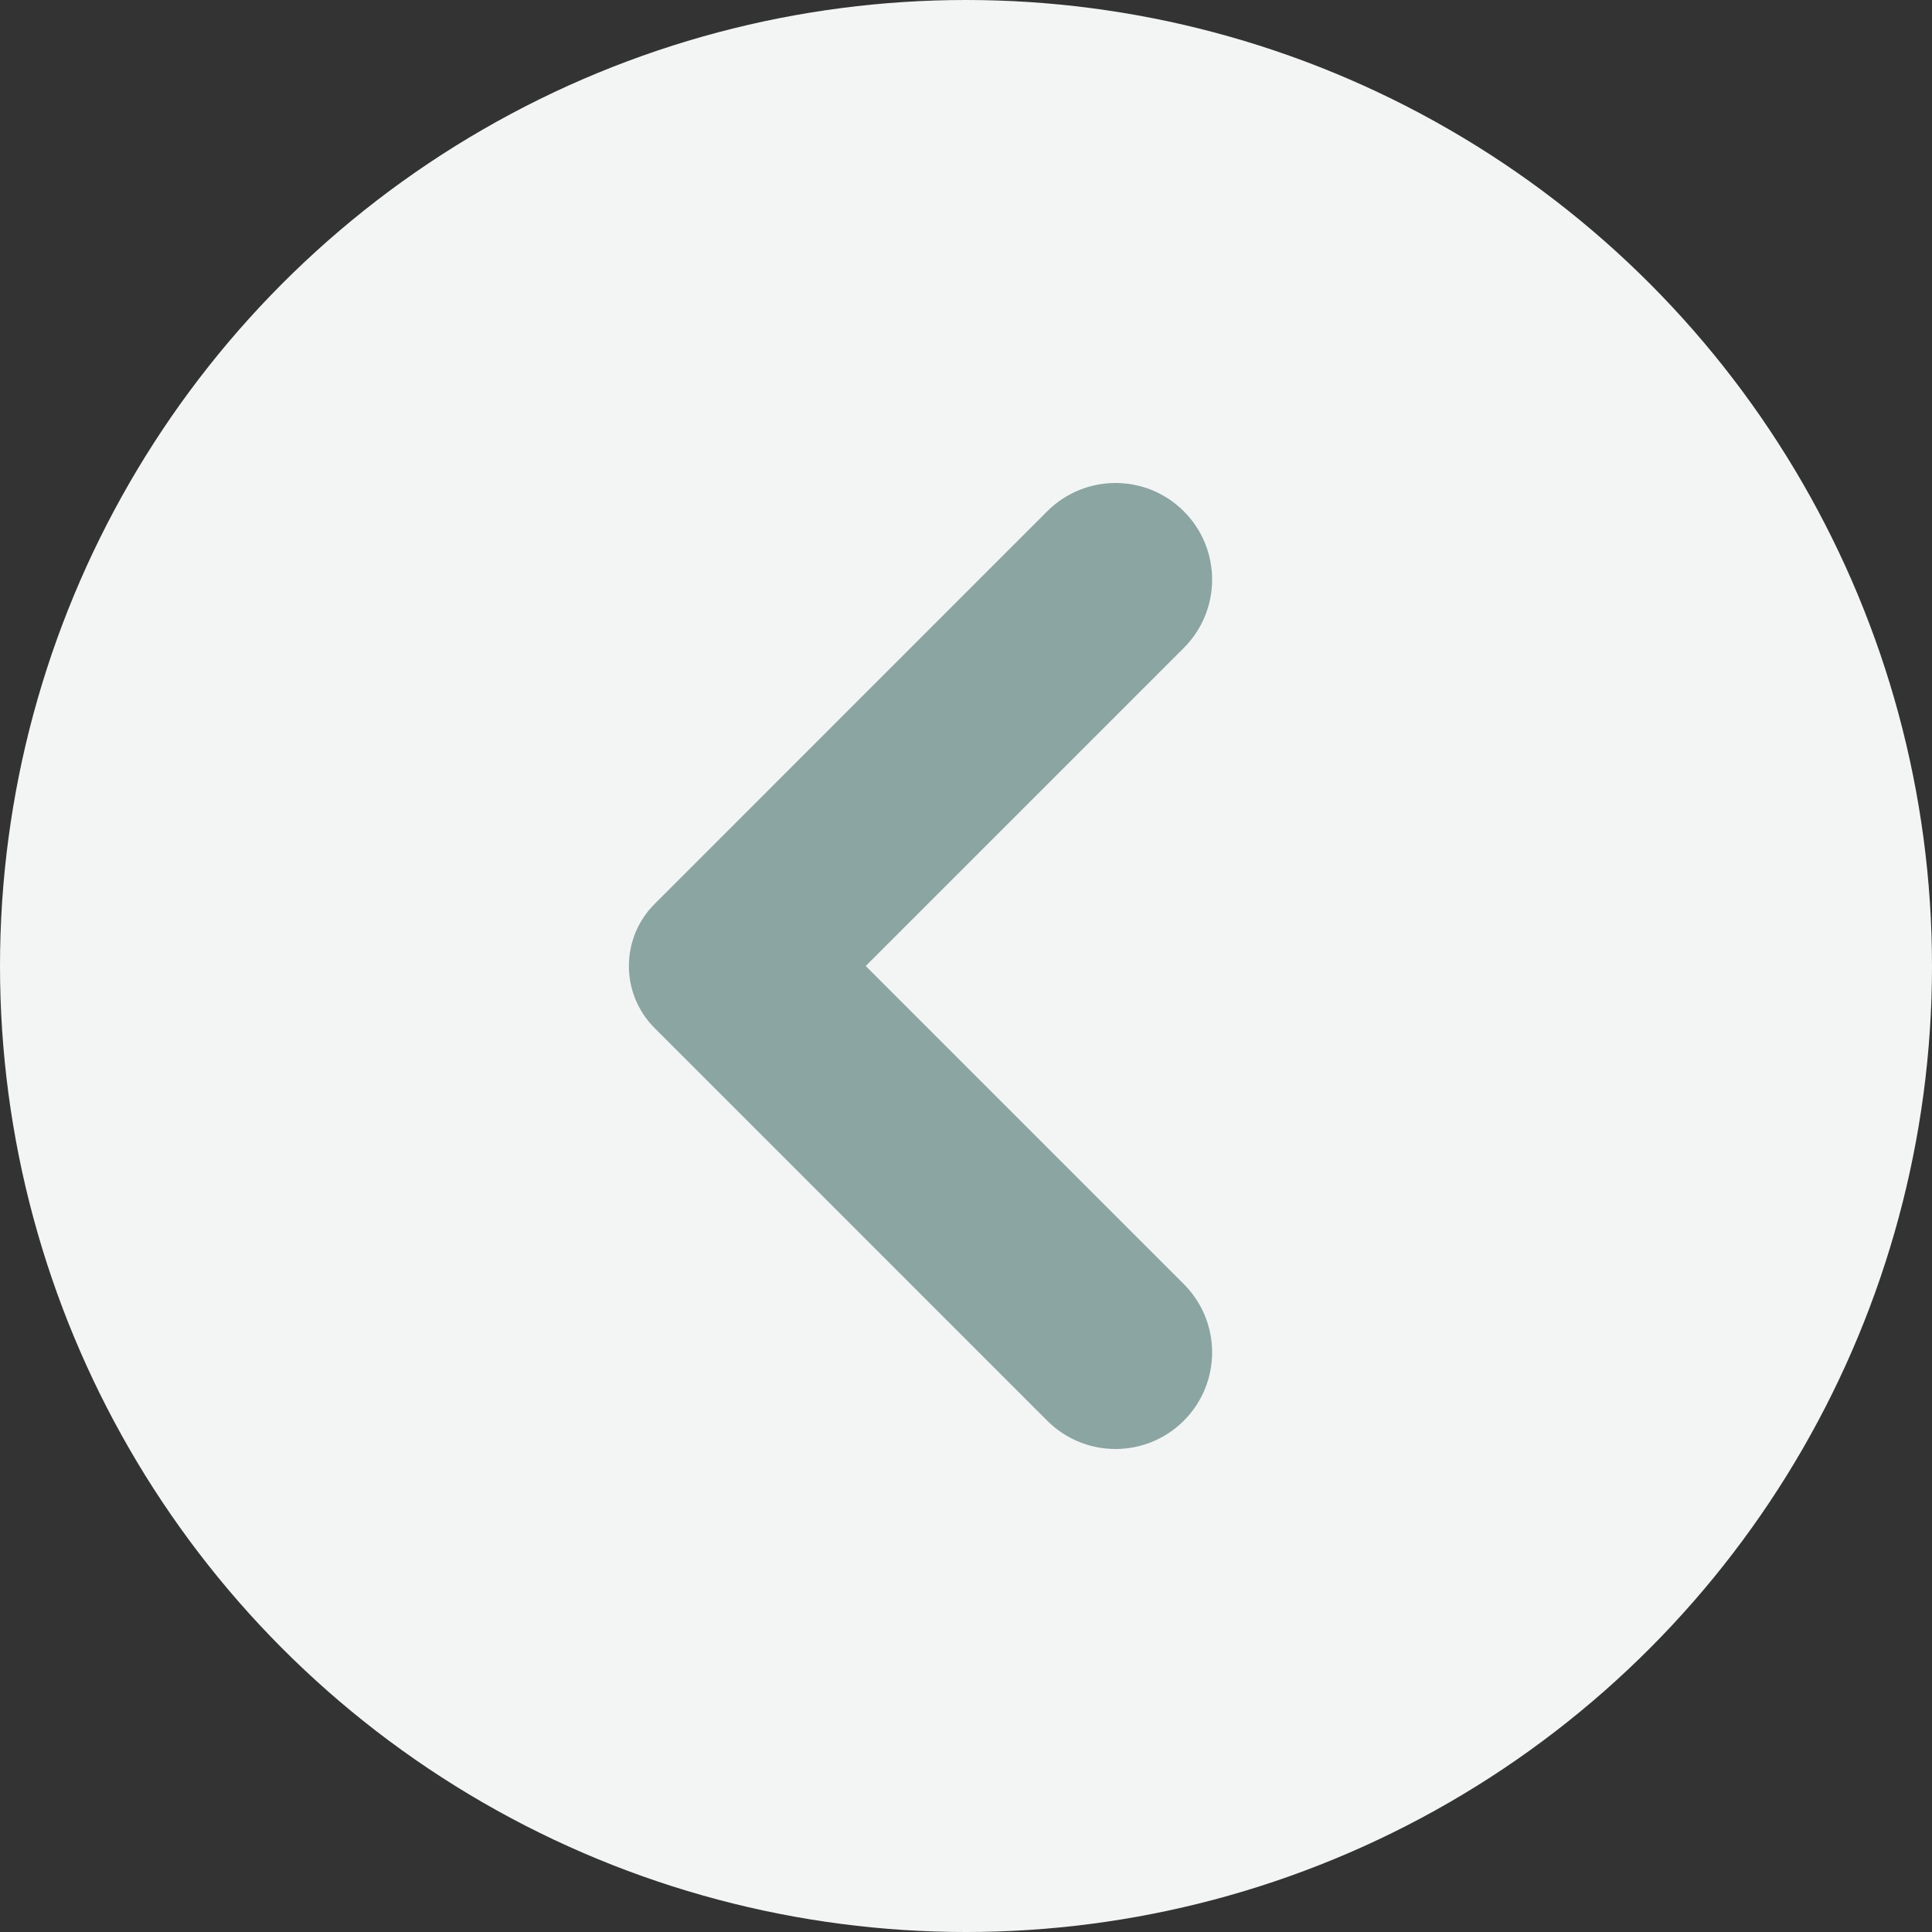 <svg width="44" height="44" viewBox="0 0 44 44" fill="none" xmlns="http://www.w3.org/2000/svg">
<rect x="0" y="0" width="44" height="44" fill="#333333" stroke="none"/>
<circle cx="22" cy="22" r="22" fill="#F3F5F5"/>
<path d="M19.716 22L26.961 14.755C27.82 13.896 27.82 12.504 26.961 11.645C26.102 10.785 24.709 10.785 23.85 11.644L14.909 20.586C14.127 21.367 14.127 22.633 14.909 23.414L23.85 32.356C24.709 33.215 26.102 33.215 26.961 32.355C27.82 31.496 27.82 30.104 26.961 29.245L19.716 22Z" fill="#8BA5A2"/>
</svg>

